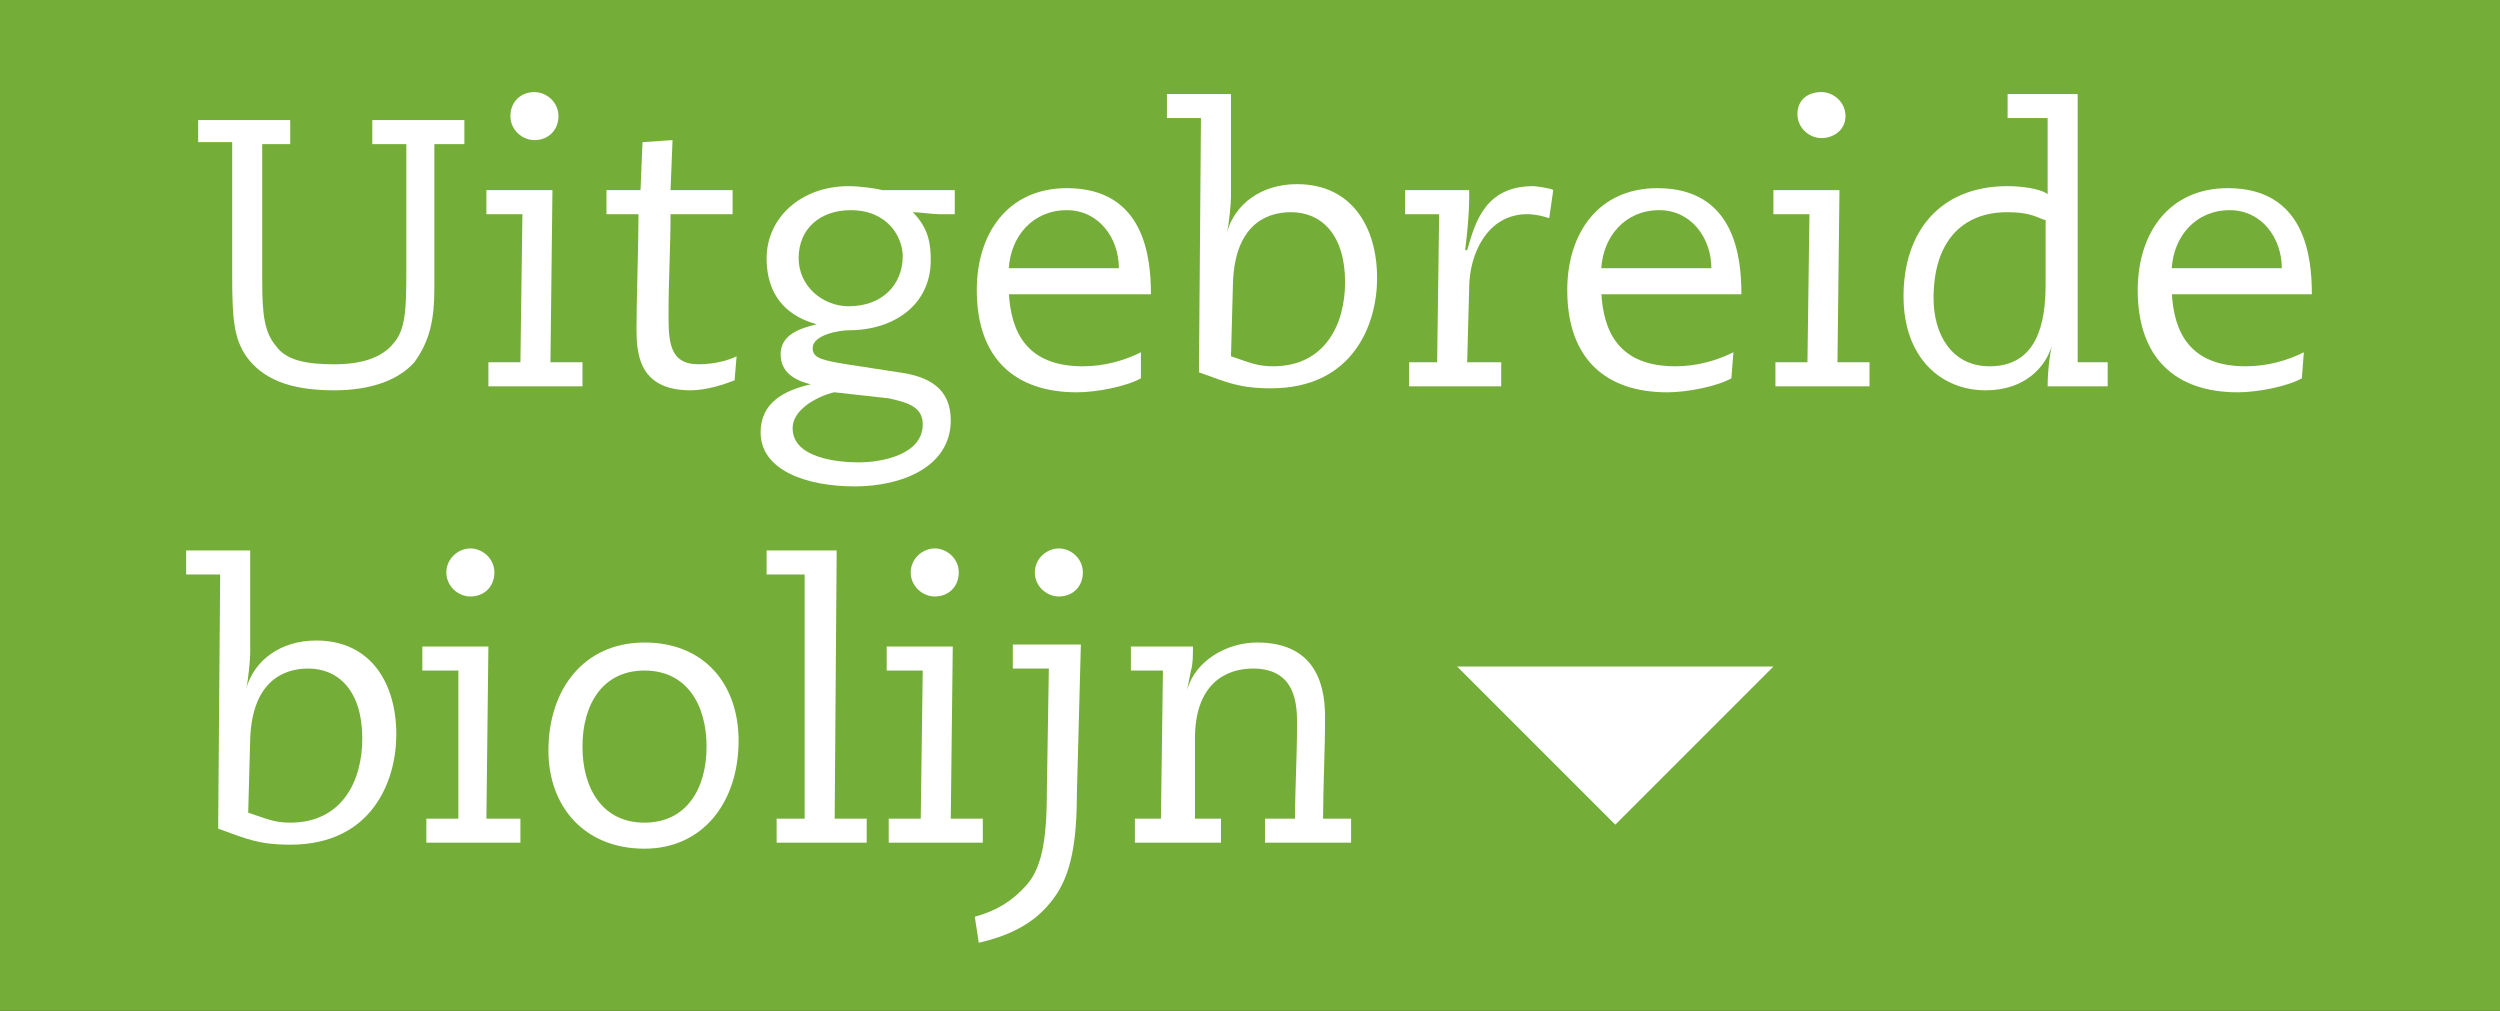 <?xml version="1.0" encoding="utf-8"?>
<!-- Generator: Adobe Illustrator 19.1.0, SVG Export Plug-In . SVG Version: 6.00 Build 0)  -->
<svg version="1.1" id="Layer_1" xmlns="http://www.w3.org/2000/svg" xmlns:xlink="http://www.w3.org/1999/xlink" x="0px" y="0px"
	 viewBox="0 0 124.9 50.5" style="enable-background:new 0 0 124.9 50.5;" xml:space="preserve">
<rect x="0" y="0" width="124.9" height="50.5" fill="#333333" stroke="none"/>
<style type="text/css">
	.st0{fill:#FFFFFF;}
	.st1{fill:#DADADA;}
	.st2{fill:#862755;}
	.st3{fill:#621743;}
	.st4{fill:#9D9D9D;}
	.st5{fill:none;}
	.st6{fill:#72726F;}
	.st7{fill:none;stroke:#72726F;stroke-width:1.07;stroke-miterlimit:10;}
	.st8{fill:#75AF2C;}
	.st9{fill:#5F8E2F;}
	.st10{fill:#EDEDED;}
	.st11{fill:#EBEBEB;}
	.st12{fill:url(#SVGID_1_);}
	.st13{fill:url(#SVGID_2_);}
	.st14{fill:url(#SVGID_3_);}
	.st15{fill:url(#SVGID_4_);}
	.st16{fill:url(#SVGID_5_);}
	.st17{fill:url(#SVGID_6_);}
	.st18{fill:url(#SVGID_7_);}
	.st19{fill:url(#SVGID_8_);}
	.st20{fill:url(#SVGID_9_);}
	.st21{fill:url(#SVGID_10_);}
	.st22{fill:#BFE5FB;}
	.st23{fill:none;stroke:#FFFFFF;stroke-width:1.177;stroke-miterlimit:10;}
	.st24{fill:none;stroke:#FFFFFF;stroke-width:1.197;stroke-miterlimit:10;}
	.st25{fill:none;stroke:#FFFFFF;stroke-width:1.324;stroke-miterlimit:10;}
	.st26{fill:none;stroke:#FFFFFF;stroke-width:0.674;stroke-miterlimit:10;}
	.st27{fill:none;stroke:#FFFFFF;stroke-width:0.714;stroke-miterlimit:10;}
	.st28{fill:none;stroke:#FFFFFF;stroke-width:0.679;stroke-miterlimit:10;}
	.st29{fill:none;stroke:#FFFFFF;stroke-width:0.719;stroke-miterlimit:10;}
	.st30{fill:none;stroke:#F7F6F6;stroke-width:1.425;stroke-miterlimit:10;}
	.st31{fill:none;stroke:#862755;stroke-width:3.329;stroke-miterlimit:10;}
	.st32{fill:url(#SVGID_11_);}
	.st33{fill:url(#SVGID_12_);}
	.st34{fill:url(#SVGID_13_);}
	.st35{fill:url(#SVGID_14_);}
	.st36{fill:url(#SVGID_15_);}
	.st37{fill:url(#SVGID_16_);}
	.st38{fill:url(#SVGID_17_);}
	.st39{fill:url(#SVGID_18_);}
	.st40{fill:url(#SVGID_19_);}
	.st41{fill:url(#SVGID_20_);}
	.st42{fill:url(#SVGID_21_);}
	.st43{fill:url(#SVGID_22_);}
	.st44{fill:url(#SVGID_23_);}
	.st45{fill:url(#SVGID_24_);}
	.st46{fill:url(#SVGID_25_);}
	.st47{fill:url(#SVGID_26_);}
	.st48{fill:url(#SVGID_27_);}
	.st49{fill:url(#SVGID_28_);}
	.st50{fill:url(#SVGID_29_);}
	.st51{fill:url(#SVGID_30_);}
	.st52{fill:none;stroke:#FFFFFF;stroke-width:1.111;stroke-miterlimit:10;}
	.st53{fill:#71716F;}
	.st54{fill:#B61D7B;}
	.st55{fill:url(#SVGID_31_);}
	.st56{fill:#D698BC;}
	.st57{fill:none;stroke:#F8B133;stroke-width:2.539;stroke-linecap:round;stroke-miterlimit:10;}
	.st58{fill:#74AE39;}
	.st59{fill:#5E8F35;}
	.st60{fill:#6A173F;}
	.st61{fill:#F1E503;stroke:#000000;stroke-miterlimit:10;}
	.st62{fill:#211E14;}
	.st63{opacity:0.53;fill:#FFFFFF;stroke:#C6C6C6;stroke-miterlimit:10;}
	.st64{fill:none;stroke:#000000;stroke-width:0.903;stroke-linecap:round;stroke-linejoin:round;}
	
		.st65{fill:none;stroke:#000000;stroke-width:0.903;stroke-linecap:round;stroke-linejoin:round;stroke-dasharray:2.273,2.273,2.273,2.273;}
	
		.st66{fill:none;stroke:#000000;stroke-width:0.903;stroke-linecap:round;stroke-linejoin:round;stroke-dasharray:2.273,2.273,2.273,2.273,2.273,2.273;}
	.st67{fill:#772655;}
	.st68{fill:url(#SVGID_32_);}
	.st69{fill:url(#SVGID_33_);}
	.st70{fill:none;stroke:#7A2756;stroke-width:3.591;stroke-miterlimit:10;}
	.st71{fill:#B91274;}
	.st72{fill:url(#SVGID_34_);}
	.st73{fill:none;stroke:#FFFFFF;stroke-width:2.311;stroke-miterlimit:10;}
	.st74{fill:none;stroke:#FFFFFF;stroke-width:3.322;stroke-linecap:round;stroke-miterlimit:10;}
	.st75{fill:url(#SVGID_35_);}
	.st76{fill:url(#SVGID_36_);}
	.st77{fill:#B3B2B2;}
	.st78{fill:#888787;}
	.st79{fill:none;stroke:#BE1C23;stroke-width:4.787;stroke-miterlimit:10;}
	.st80{fill:url(#);}
	.st81{fill:url(#SVGID_37_);}
	.st82{fill:none;stroke:#888787;stroke-width:2.747;stroke-miterlimit:10;}
	.st83{fill:url(#SVGID_38_);}
	.st84{fill:#D9DADA;}
	.st85{opacity:0.25;}
	.st86{fill:url(#SVGID_39_);}
	.st87{fill:url(#SVGID_40_);}
	.st88{fill:url(#SVGID_41_);}
	.st89{fill:url(#SVGID_42_);}
	.st90{fill:url(#SVGID_43_);}
	.st91{fill:url(#SVGID_44_);}
	.st92{fill:url(#SVGID_45_);}
	.st93{fill:url(#SVGID_46_);}
	.st94{fill:url(#SVGID_47_);}
	.st95{fill:url(#SVGID_48_);}
	.st96{fill:url(#SVGID_49_);}
	.st97{fill:url(#SVGID_50_);}
	.st98{fill:url(#SVGID_51_);}
	.st99{fill:url(#SVGID_52_);}
	.st100{fill:#FFFFFF;stroke:#6A173F;stroke-width:0.813;stroke-miterlimit:10;}
	.st101{fill:none;stroke:#6A173F;stroke-width:0.488;stroke-miterlimit:10;}
	.st102{fill:none;stroke:#6A173F;stroke-width:0.813;stroke-miterlimit:10;}
	.st103{fill:url(#SVGID_53_);}
	.st104{fill:url(#SVGID_54_);}
	.st105{fill:url(#SVGID_55_);}
	.st106{clip-path:url(#SVGID_57_);}
	.st107{clip-path:url(#SVGID_59_);}
	.st108{clip-path:url(#SVGID_63_);}
	.st109{clip-path:url(#SVGID_67_);}
	.st110{clip-path:url(#SVGID_69_);}
	.st111{clip-path:url(#SVGID_71_);}
	.st112{clip-path:url(#SVGID_73_);}
	.st113{clip-path:url(#SVGID_75_);}
	.st114{fill-rule:evenodd;clip-rule:evenodd;fill:#8E9090;}
	.st115{fill:#8E9090;}
	.st116{fill-rule:evenodd;clip-rule:evenodd;fill:#FFFFFF;}
	.st117{fill:url(#SVGID_78_);}
	.st118{fill:url(#SVGID_79_);}
	.st119{fill:url(#SVGID_80_);}
	.st120{fill:url(#SVGID_81_);}
	.st121{fill:url(#SVGID_82_);}
	.st122{fill:url(#SVGID_83_);}
	.st123{fill:url(#SVGID_84_);}
	.st124{fill:url(#SVGID_85_);}
	.st125{fill:url(#SVGID_86_);}
	.st126{fill:url(#SVGID_87_);}
	.st127{fill:#AFDDF8;}
	.st128{fill:none;stroke:#FFFFFF;stroke-width:1.056;stroke-miterlimit:10;}
	.st129{fill:none;stroke:#FFFFFF;stroke-width:1.074;stroke-miterlimit:10;}
	.st130{fill:none;stroke:#FFFFFF;stroke-width:1.188;stroke-miterlimit:10;}
	.st131{fill:none;stroke:#FFFFFF;stroke-width:0.64;stroke-miterlimit:10;}
	.st132{fill:none;stroke:#FFFFFF;stroke-width:0.645;stroke-miterlimit:10;}
	.st133{fill:url(#SVGID_88_);}
	.st134{fill:url(#SVGID_89_);}
	.st135{fill:url(#SVGID_90_);}
	.st136{fill:url(#SVGID_91_);}
	.st137{fill:url(#SVGID_92_);}
	.st138{fill:url(#SVGID_93_);}
	.st139{fill:url(#SVGID_94_);}
	.st140{fill:url(#SVGID_95_);}
	.st141{fill:url(#SVGID_96_);}
	.st142{fill:url(#SVGID_97_);}
	.st143{fill:url(#SVGID_98_);}
	.st144{fill:url(#SVGID_99_);}
	.st145{fill:url(#SVGID_100_);}
	.st146{fill:url(#SVGID_101_);}
	.st147{fill:url(#SVGID_102_);}
	.st148{fill:url(#SVGID_103_);}
	.st149{fill:url(#SVGID_104_);}
	.st150{fill:url(#SVGID_105_);}
	.st151{fill:url(#SVGID_106_);}
	.st152{fill:url(#SVGID_107_);}
	.st153{fill:none;stroke:#F7F6F6;stroke-width:1.26;stroke-miterlimit:10;}
	.st154{fill:none;stroke:#862755;stroke-width:3.355;stroke-miterlimit:10;}
	.st155{fill:url(#SVGID_108_);}
	.st156{fill:none;stroke:#5F8E2F;stroke-width:3.01;stroke-miterlimit:10;}
	.st157{fill:none;stroke:#FFFFFF;stroke-width:1.937;stroke-miterlimit:10;}
	.st158{fill:none;stroke:#FFFFFF;stroke-width:2.785;stroke-linecap:round;stroke-miterlimit:10;}
	.st159{fill:url(#SVGID_109_);}
	.st160{fill:url(#SVGID_110_);}
	.st161{fill:url(#SVGID_111_);}
	.st162{fill:none;stroke:#F8B133;stroke-width:2.322;stroke-linecap:round;stroke-miterlimit:10;}
	.st163{fill:none;stroke:#BE1C23;stroke-width:4.014;stroke-miterlimit:10;}
	.st164{fill:url(#SVGID_112_);}
	.st165{fill:none;stroke:#75AF2C;stroke-width:2.303;stroke-miterlimit:10;}
	.st166{fill:url(#SVGID_113_);}
	.st167{fill:url(#SVGID_114_);}
	.st168{fill:url(#SVGID_115_);}
	.st169{fill:url(#SVGID_116_);}
	.st170{fill:url(#SVGID_117_);}
	.st171{fill:url(#SVGID_118_);}
	.st172{fill:url(#SVGID_119_);}
	.st173{fill:url(#SVGID_120_);}
	.st174{fill:url(#SVGID_121_);}
	.st175{fill:url(#SVGID_122_);}
	.st176{fill:url(#SVGID_123_);}
	.st177{fill:url(#SVGID_124_);}
	.st178{fill:url(#SVGID_125_);}
	.st179{fill:url(#SVGID_126_);}
	.st180{fill:url(#SVGID_127_);}
	.st181{fill:url(#SVGID_128_);}
	.st182{fill:url(#SVGID_129_);}
	.st183{fill:url(#SVGID_130_);}
	.st184{fill:url(#SVGID_131_);}
	.st185{fill:#921F81;}
	.st186{fill:#93C025;}
	.st187{fill:#F19008;}
	.st188{fill:#4780C1;}
	.st189{fill:#BD1824;}
	.st190{fill:#B61773;}
	.st191{fill:url(#SVGID_132_);}
	.st192{fill:url(#SVGID_133_);}
	.st193{fill:none;stroke:#848685;stroke-width:1.51;stroke-miterlimit:10;}
	.st194{fill:url(#SVGID_134_);}
	.st195{fill:url(#SVGID_135_);}
	.st196{fill:url(#SVGID_136_);}
	.st197{fill:url(#SVGID_137_);}
	.st198{fill:url(#SVGID_138_);}
	.st199{fill:none;stroke:#848685;stroke-width:1.743;stroke-miterlimit:10;}
	.st200{fill:url(#SVGID_139_);}
	.st201{fill:none;stroke:#848685;stroke-width:1.715;stroke-miterlimit:10;}
	.st202{fill:url(#SVGID_140_);}
	.st203{fill:none;stroke:#848685;stroke-width:1.153;stroke-miterlimit:10;}
	.st204{fill:url(#SVGID_141_);}
	.st205{fill:url(#SVGID_142_);}
	.st206{fill:url(#SVGID_143_);}
	.st207{fill:url(#SVGID_144_);}
	.st208{fill:none;stroke:#862755;stroke-width:1.861;stroke-miterlimit:10;}
</style>
<line class="st7" x1="-600.4" y1="-0.4" x2="738" y2="-0.4"/>
<g>
	<rect x="0" class="st58" width="124.9" height="50.5"/>
	<g>
		<g>
			<path class="st0" d="M14.5,7.2h-1.4c0,1.9,0,3.7,0,6.8c0,1.7,0.1,2.6,0.7,3.3c0.5,0.7,1.5,0.9,2.9,0.9c1.3,0,2.4-0.3,3-1.1
				c0.6-0.7,0.6-1.9,0.6-3.7l0-6.2h-1.7V6h4.6v1.2h-1.5l0,7.2c0,1.5-0.2,2.6-1,3.7c-0.8,0.9-2.2,1.4-4,1.4c-2.3,0-3.6-0.6-4.4-1.7
				c-0.6-0.9-0.7-1.8-0.7-4c0-2.2,0-4.6,0-6.7H9.9V6h4.6V7.2z"/>
			<path class="st0" d="M26.1,10.7h-1.8V9.5h3.3l-0.1,8.6h1.6v1.2h-4.7v-1.2H26L26.1,10.7z M26.7,4.6c0.6,0,1.2,0.5,1.2,1.2
				s-0.5,1.2-1.2,1.2c-0.6,0-1.2-0.5-1.2-1.2S26,4.6,26.7,4.6z"/>
			<path class="st0" d="M30.4,9.5H32l0.1-2.4L33.6,7l-0.1,2.5h3.1v1.2h-3.1c0,1.6-0.1,3.3-0.1,4.9c0,1.4,0,2.6,1.5,2.6
				c0.8,0,1.5-0.2,1.9-0.4l-0.1,1.2c-0.5,0.2-1.4,0.5-2.2,0.5c-2.7,0-2.7-2-2.7-3.2c0-1.2,0.1-4.2,0.1-5.6h-1.6V9.5z"/>
			<path class="st0" d="M47.8,10.7h-0.9c-0.3,0-1-0.1-1.3-0.1c0.8,0.8,0.9,1.6,0.9,2.4c0,2.2-1.8,3.5-4.1,3.5
				c-0.4,0-1.8,0.2-1.8,0.9c0,0.5,0.5,0.6,1.7,0.8l2.6,0.4c1.5,0.2,2.6,0.8,2.6,2.4c0,2.3-2.4,3.3-4.8,3.3c-2.4,0-4.7-0.8-4.7-2.7
				c0-1.5,1.2-2.1,2.5-2.4v0c-0.8-0.2-1.5-0.6-1.5-1.5c0-1,1-1.3,1.8-1.5v0c-0.7-0.2-2.5-0.8-2.5-3.3c0-2,1.7-3.6,4.1-3.6
				c0.5,0,1.3,0.1,1.7,0.2h3.6V10.7z M41.7,19.6c-0.2,0-2.1,0.6-2.1,1.8c0,1.5,2.3,1.7,3.3,1.7c1.2,0,3.2-0.4,3.2-1.9
				c0-0.9-0.8-1.1-1.7-1.3L41.7,19.6z M39.9,12.9c0,1.4,1.2,2.4,2.5,2.4c1.7,0,2.7-1.1,2.7-2.5c0-0.9-0.7-2.3-2.6-2.3
				C41,10.5,39.9,11.4,39.9,12.9z"/>
			<path class="st0" d="M50.4,14.6c0.1,2,0.9,3.7,3.7,3.7c1.1,0,2.1-0.3,2.9-0.7L57,18.9c-0.7,0.4-2.2,0.7-3.2,0.7
				c-3.1,0-5-1.7-5-5.1c0-2.9,1.6-5.1,4.5-5.1c3.9,0,4.2,3.5,4.2,5.3H50.4z M55.9,13.4c0-1.5-1-2.9-2.6-2.9c-1.7,0-2.8,1.3-2.9,2.9
				H55.9z"/>
			<path class="st0" d="M60,5.9h-1.7V4.7h3.2l0,5.1c0,0.4-0.1,1.4-0.2,1.8h0c0.4-1.4,1.7-2.4,3.5-2.4c2.7,0,4,2.1,4,4.7
				c0,2.3-1.2,5.5-5.3,5.5c-1.6,0-2.2-0.3-3.6-0.8L60,5.9z M61.5,17.8c0.9,0.3,1.3,0.5,2.1,0.5c2.6,0,3.6-2.1,3.6-4.2
				c0-2.4-1.2-3.5-2.7-3.5c-1.4,0-2.8,0.8-2.9,3.5L61.5,17.8z"/>
			<path class="st0" d="M71.9,10.7h-1.7V9.5h3.2v0.5c0,0.6-0.1,1.7-0.2,2.5h0.1c0.4-1.4,0.9-3.2,3.3-3.2c0.1,0,0.9,0.1,1,0.2
				l-0.2,1.4c-0.3-0.1-0.7-0.2-1.1-0.2c-2,0-2.9,2-2.9,3.7l-0.1,3.7h1.7v1.2h-4.6v-1.2h1.4L71.9,10.7z"/>
			<path class="st0" d="M80,14.6c0.1,2,0.9,3.7,3.7,3.7c1.1,0,2.1-0.3,2.9-0.7l-0.1,1.3c-0.7,0.4-2.2,0.7-3.2,0.7
				c-3.1,0-5-1.7-5-5.1c0-2.9,1.6-5.1,4.5-5.1c3.9,0,4.2,3.5,4.2,5.3H80z M85.5,13.4c0-1.5-1-2.9-2.6-2.9c-1.7,0-2.8,1.3-2.9,2.9
				H85.5z"/>
			<path class="st0" d="M90.4,10.7h-1.8V9.5h3.3l-0.1,8.6h1.6v1.2h-4.7v-1.2h1.6L90.4,10.7z M91,4.6c0.6,0,1.2,0.5,1.2,1.2
				S91.6,6.9,91,6.9c-0.6,0-1.2-0.5-1.2-1.2S90.3,4.6,91,4.6z"/>
			<path class="st0" d="M103.8,18.1h1.5v1.2h-3c0-0.8,0.1-1.5,0.2-2l0,0c-0.3,1-1.3,2.2-3.3,2.2c-2.2,0-4.1-1.6-4.1-4.7
				c0-3.2,1.8-5.5,5.2-5.5c0.6,0,1.6,0.1,2,0.4l0-3.8h-2V4.7h3.5L103.8,18.1z M102.2,11c-0.4-0.1-0.7-0.4-1.9-0.4
				c-2.3,0-3.7,1.5-3.7,4.3c0,1.8,0.9,3.4,2.8,3.4c2.4,0,2.8-2.2,2.8-4.1V11z"/>
			<path class="st0" d="M108.5,14.6c0.1,2,0.9,3.7,3.7,3.7c1.1,0,2.1-0.3,2.9-0.7l-0.1,1.3c-0.7,0.4-2.2,0.7-3.2,0.7
				c-3.1,0-5-1.7-5-5.1c0-2.9,1.6-5.1,4.5-5.1c3.9,0,4.2,3.5,4.2,5.3H108.5z M114,13.4c0-1.5-1-2.9-2.6-2.9c-1.7,0-2.8,1.3-2.9,2.9
				H114z"/>
			<path class="st0" d="M11,28.7H9.3v-1.2h3.2l0,5.1c0,0.4-0.1,1.4-0.2,1.8h0c0.4-1.4,1.7-2.4,3.5-2.4c2.7,0,4,2.1,4,4.7
				c0,2.3-1.2,5.5-5.3,5.5c-1.6,0-2.2-0.3-3.6-0.8L11,28.7z M12.4,40.6c0.9,0.3,1.3,0.5,2.1,0.5c2.6,0,3.6-2.1,3.6-4.2
				c0-2.4-1.2-3.5-2.7-3.5c-1.4,0-2.8,0.8-2.9,3.5L12.4,40.6z"/>
			<path class="st0" d="M22.9,33.5h-1.8v-1.2h3.3l-0.1,8.6H26v1.2h-4.7v-1.2h1.6L22.9,33.5z M23.5,27.4c0.6,0,1.2,0.5,1.2,1.2
				s-0.5,1.2-1.2,1.2c-0.6,0-1.2-0.5-1.2-1.2S22.9,27.4,23.5,27.4z"/>
			<path class="st0" d="M32.2,32.1c3,0,4.7,2.1,4.7,4.9c0,3.1-1.8,5.4-4.7,5.4c-3,0-4.8-2.1-4.8-4.9C27.4,34.4,29.2,32.1,32.2,32.1z
				 M32.2,41.1c2.1,0,3.1-1.7,3.1-3.8c0-2.1-1-3.8-3.1-3.8c-2.1,0-3.1,1.7-3.1,3.8C29.1,39.4,30.1,41.1,32.2,41.1z"/>
			<path class="st0" d="M40.2,28.7h-1.9v-1.2h3.5l-0.1,13.4h1.6v1.2h-4.5v-1.2h1.4L40.2,28.7z"/>
			<path class="st0" d="M46.1,33.5h-1.8v-1.2h3.3l-0.1,8.6h1.6v1.2h-4.7v-1.2h1.6L46.1,33.5z M46.7,27.4c0.6,0,1.2,0.5,1.2,1.2
				s-0.5,1.2-1.2,1.2c-0.6,0-1.2-0.5-1.2-1.2S46.1,27.4,46.7,27.4z"/>
			<path class="st0" d="M53.8,39.7c0,3.3-0.6,4.6-1.5,5.6c-0.9,1-2.1,1.5-3.4,1.8l-0.2-1.3c1.1-0.3,1.9-0.8,2.6-1.6
				c0.7-0.8,1-2.1,1-4.6l0.1-6.2h-1.8v-1.2h3.4L53.8,39.7z M52.9,27.4c0.6,0,1.2,0.5,1.2,1.2s-0.5,1.2-1.2,1.2
				c-0.6,0-1.2-0.5-1.2-1.2S52.3,27.4,52.9,27.4z"/>
			<path class="st0" d="M63.4,40.9h1.3c0-1.5,0.1-3.1,0.1-4.7c0-0.9,0-2.8-2.2-2.8c-1.4,0-2.9,0.8-2.9,3.5l0,4H61v1.2h-4.3v-1.2H58
				l0.1-7.4h-1.6v-1.2h3.1c0,0.4,0,0.9-0.1,1.2l-0.2,1h0c0.4-1.5,2-2.4,3.5-2.4c2.7,0,3.4,1.8,3.4,3.7c0,1.7-0.1,3.6-0.1,5.1h1.4
				v1.2h-4.3V40.9z"/>
		</g>
	</g>
	<polygon class="st0" points="88.6,33.3 72.8,33.3 80.7,41.2 	"/>
</g>
</svg>
